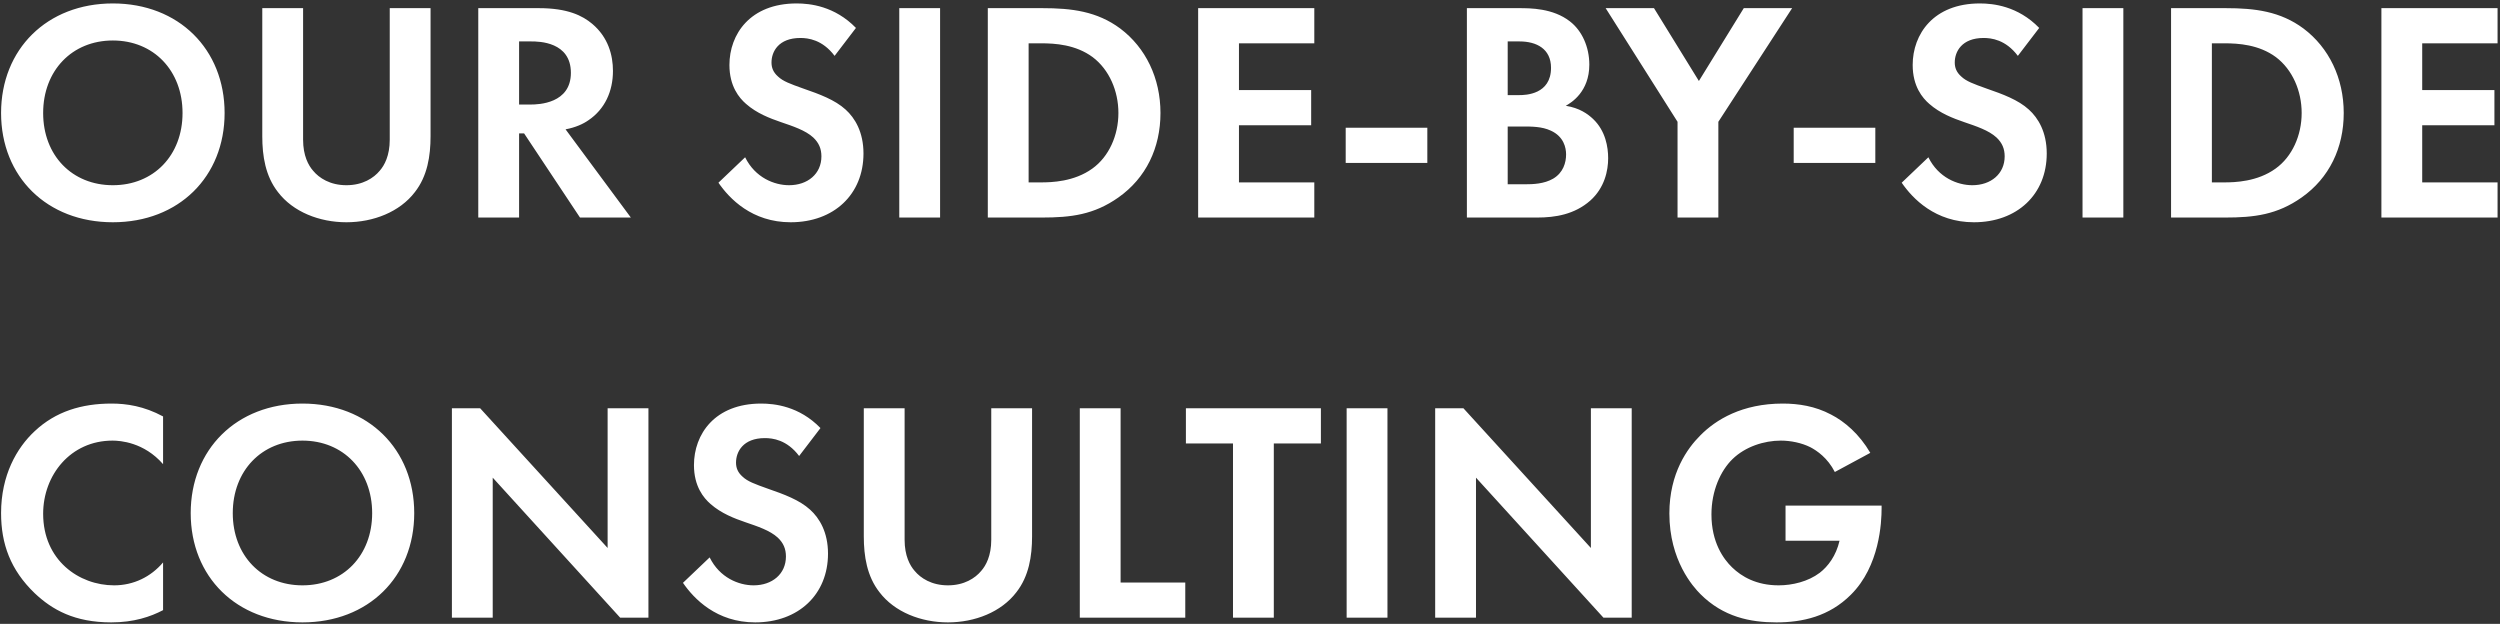 <svg width="565" height="141" viewBox="0 0 565 141" fill="none" xmlns="http://www.w3.org/2000/svg">
<rect x="0" y="0" width="565" height="141" fill="#333333" stroke="none"/>
<path d="M25.503 0.778C10.603 0.778 0.244 11.136 0.244 25.54C0.244 39.943 10.603 50.231 25.503 50.231C40.403 50.231 50.761 39.943 50.761 25.54C50.761 11.136 40.403 0.778 25.503 0.778ZM25.503 41.858C16.279 41.858 9.752 35.118 9.752 25.54C9.752 15.961 16.279 9.15 25.503 9.15C34.727 9.15 41.254 15.961 41.254 25.54C41.254 35.118 34.727 41.858 25.503 41.858ZM59.276 1.842V30.79C59.276 35.26 59.985 39.801 62.823 43.419C66.229 47.889 72.189 50.231 78.29 50.231C84.392 50.231 90.352 47.889 93.758 43.419C96.596 39.801 97.305 35.26 97.305 30.79V1.842H88.082V31.57C88.082 35.189 86.876 37.389 85.811 38.595C84.463 40.227 81.98 41.858 78.29 41.858C74.601 41.858 72.118 40.227 70.77 38.595C69.705 37.389 68.499 35.189 68.499 31.57V1.842H59.276ZM108.09 1.842V49.166H117.314V30.151H118.449L131.078 49.166H142.572L127.815 29.229C130.085 28.803 131.788 28.023 132.994 27.172C136.683 24.688 138.528 20.644 138.528 16.032C138.528 12.485 137.464 8.44 133.845 5.389C131.646 3.545 128.311 1.842 121.784 1.842H108.09ZM117.314 9.363H120.081C121.784 9.363 129.021 9.434 129.021 16.458C129.021 23.411 121.713 23.624 119.939 23.624H117.314V9.363ZM193.444 6.312C188.62 1.345 183.015 0.778 180.035 0.778C169.534 0.778 164.851 7.731 164.851 14.684C164.851 19.509 167.051 22.134 168.611 23.482C171.024 25.611 174.004 26.746 176.487 27.597C179.183 28.52 182.021 29.442 183.795 31.074C185.072 32.28 185.64 33.628 185.64 35.331C185.64 39.304 182.518 41.858 178.332 41.858C174.997 41.858 170.669 40.156 168.399 35.544L162.368 41.291C164.851 44.909 169.96 50.231 178.687 50.231C188.478 50.231 195.147 43.916 195.147 34.692C195.147 29.868 193.232 26.675 191.103 24.759C188.691 22.56 185.214 21.283 181.525 20.005C178.545 18.941 176.984 18.374 175.849 17.309C174.713 16.316 174.359 15.252 174.359 14.117C174.359 11.704 175.919 8.582 180.886 8.582C182.589 8.582 185.853 8.937 188.62 12.627L193.444 6.312ZM203.236 1.842V49.166H212.459V1.842H203.236ZM223.244 1.842V49.166H235.448C242.046 49.166 247.226 48.528 252.76 44.626C259.003 40.227 262.267 33.415 262.267 25.54C262.267 17.664 258.932 10.782 253.185 6.454C247.935 2.551 242.188 1.842 235.589 1.842H223.244ZM232.468 9.788H235.306C238.428 9.788 243.11 10.072 246.942 12.91C250.702 15.748 252.76 20.573 252.76 25.54C252.76 30.577 250.631 35.402 246.871 38.098C242.756 41.078 237.647 41.22 235.306 41.22H232.468V9.788ZM297.033 1.842H270.781V49.166H297.033V41.22H280.005V28.307H296.324V20.36H280.005V9.788H297.033V1.842ZM304.128 36.821H322.576V28.874H304.128V36.821ZM331.516 1.842V49.166H347.409C351.524 49.166 355.852 48.457 359.399 45.335C362.663 42.426 363.444 38.524 363.444 35.757C363.444 33.273 362.876 29.584 360.038 26.888C358.832 25.753 356.987 24.404 353.865 23.908C355.142 23.198 359.187 20.715 359.187 14.613C359.187 10.64 357.555 6.95 354.788 4.822C350.956 1.842 345.848 1.842 343.223 1.842H331.516ZM340.739 9.363H343.435C347.196 9.363 350.531 10.995 350.531 15.323C350.531 21.354 344.784 21.495 343.365 21.495H340.739V9.363ZM340.739 28.59H344.145C346.132 28.59 348.473 28.59 350.46 29.513C353.44 30.861 353.936 33.415 353.936 34.905C353.936 36.75 353.298 39.02 351.027 40.368C348.97 41.575 346.415 41.646 344.713 41.646H340.739V28.59ZM379.124 49.166H388.348V27.526L405.021 1.842H394.095L383.949 18.303L373.803 1.842H362.876L379.124 27.526V49.166ZM405.376 36.821H423.823V28.874H405.376V36.821ZM460.86 6.312C456.035 1.345 450.43 0.778 447.45 0.778C436.949 0.778 432.266 7.731 432.266 14.684C432.266 19.509 434.466 22.134 436.027 23.482C438.439 25.611 441.419 26.746 443.902 27.597C446.599 28.52 449.437 29.442 451.21 31.074C452.488 32.28 453.055 33.628 453.055 35.331C453.055 39.304 449.933 41.858 445.747 41.858C442.412 41.858 438.084 40.156 435.814 35.544L429.783 41.291C432.266 44.909 437.375 50.231 446.102 50.231C455.893 50.231 462.563 43.916 462.563 34.692C462.563 29.868 460.647 26.675 458.518 24.759C456.106 22.56 452.629 21.283 448.94 20.005C445.96 18.941 444.399 18.374 443.264 17.309C442.129 16.316 441.774 15.252 441.774 14.117C441.774 11.704 443.335 8.582 448.301 8.582C450.004 8.582 453.268 8.937 456.035 12.627L460.86 6.312ZM470.651 1.842V49.166H479.875V1.842H470.651ZM490.659 1.842V49.166H502.863C509.461 49.166 514.641 48.528 520.175 44.626C526.419 40.227 529.682 33.415 529.682 25.54C529.682 17.664 526.348 10.782 520.601 6.454C515.35 2.551 509.603 1.842 503.005 1.842H490.659ZM499.883 9.788H502.721C505.843 9.788 510.526 10.072 514.357 12.91C518.117 15.748 520.175 20.573 520.175 25.54C520.175 30.577 518.047 35.402 514.286 38.098C510.171 41.078 505.062 41.22 502.721 41.22H499.883V9.788ZM564.449 1.842H538.197V49.166H564.449V41.22H547.42V28.307H563.739V20.36H547.42V9.788H564.449V1.842ZM36.855 127.107C34.088 130.371 30.186 132.287 25.787 132.287C17.84 132.287 9.752 126.61 9.752 116.11C9.752 107.383 15.924 99.578 25.432 99.578C27.135 99.578 32.527 99.933 36.855 104.899V94.115C32.527 91.773 28.554 91.206 25.219 91.206C18.479 91.206 12.59 92.98 7.836 97.449C3.792 101.21 0.244 107.383 0.244 115.968C0.244 122.921 2.373 128.81 7.836 134.06C11.809 137.821 16.847 140.659 25.148 140.659C30.256 140.659 34.017 139.382 36.855 137.892V127.107ZM68.357 91.206C53.458 91.206 43.099 101.565 43.099 115.968C43.099 130.371 53.458 140.659 68.357 140.659C83.257 140.659 93.616 130.371 93.616 115.968C93.616 101.565 83.257 91.206 68.357 91.206ZM68.357 132.287C59.134 132.287 52.606 125.546 52.606 115.968C52.606 106.389 59.134 99.578 68.357 99.578C77.581 99.578 84.109 106.389 84.109 115.968C84.109 125.546 77.581 132.287 68.357 132.287ZM111.354 139.595V107.95L140.16 139.595H146.546V92.27H137.322V123.843L108.516 92.27H102.13V139.595H111.354ZM185.427 96.74C180.602 91.773 174.997 91.206 172.017 91.206C161.516 91.206 156.834 98.159 156.834 105.112C156.834 109.937 159.033 112.562 160.594 113.91C163.006 116.039 165.986 117.174 168.47 118.025C171.166 118.948 174.004 119.87 175.778 121.502C177.055 122.708 177.622 124.056 177.622 125.759C177.622 129.732 174.5 132.287 170.314 132.287C166.98 132.287 162.652 130.584 160.381 125.972L154.35 131.719C156.834 135.337 161.942 140.659 170.669 140.659C180.46 140.659 187.13 134.344 187.13 125.12C187.13 120.296 185.214 117.103 183.086 115.187C180.673 112.988 177.197 111.711 173.507 110.434C170.527 109.369 168.966 108.802 167.831 107.737C166.696 106.744 166.341 105.68 166.341 104.545C166.341 102.132 167.902 99.01 172.869 99.01C174.571 99.01 177.835 99.365 180.602 103.055L185.427 96.74ZM195.218 92.27V121.218C195.218 125.688 195.928 130.229 198.766 133.847C202.171 138.317 208.131 140.659 214.233 140.659C220.335 140.659 226.295 138.317 229.701 133.847C232.539 130.229 233.248 125.688 233.248 121.218V92.27H224.024V121.999C224.024 125.617 222.818 127.817 221.754 129.023C220.406 130.655 217.923 132.287 214.233 132.287C210.544 132.287 208.06 130.655 206.712 129.023C205.648 127.817 204.442 125.617 204.442 121.999V92.27H195.218ZM244.033 92.27V139.595H267.872V131.648H253.256V92.27H244.033ZM298.523 100.217V92.27H268.014V100.217H278.657V139.595H287.881V100.217H298.523ZM304.341 92.27V139.595H313.565V92.27H304.341ZM333.573 139.595V107.95L362.379 139.595H368.765V92.27H359.541V123.843L330.735 92.27H324.35V139.595H333.573ZM403.531 122.211H415.735C414.954 125.617 413.11 128.029 411.265 129.448C408.64 131.435 405.092 132.287 401.97 132.287C396.933 132.287 393.598 130.3 391.469 128.242C389.483 126.327 386.787 122.566 386.787 116.252C386.787 110.93 388.844 106.389 391.54 103.764C394.449 100.926 398.706 99.578 402.467 99.578C404.666 99.578 407.15 100.075 409.136 101.068C410.626 101.848 413.039 103.48 414.671 106.673L422.688 102.345C420.205 98.088 416.87 95.25 413.819 93.689C410.201 91.773 406.44 91.206 402.893 91.206C393.74 91.206 387.78 94.824 384.232 98.443C381.394 101.281 377.279 106.886 377.279 116.039C377.279 126.681 382.671 132.641 384.303 134.273C389.483 139.453 395.585 140.659 401.474 140.659C407.363 140.659 413.393 139.311 418.289 134.415C424.817 127.959 425.242 118.025 425.242 114.833V114.265H403.531V122.211Z" fill="white"/>
</svg>
